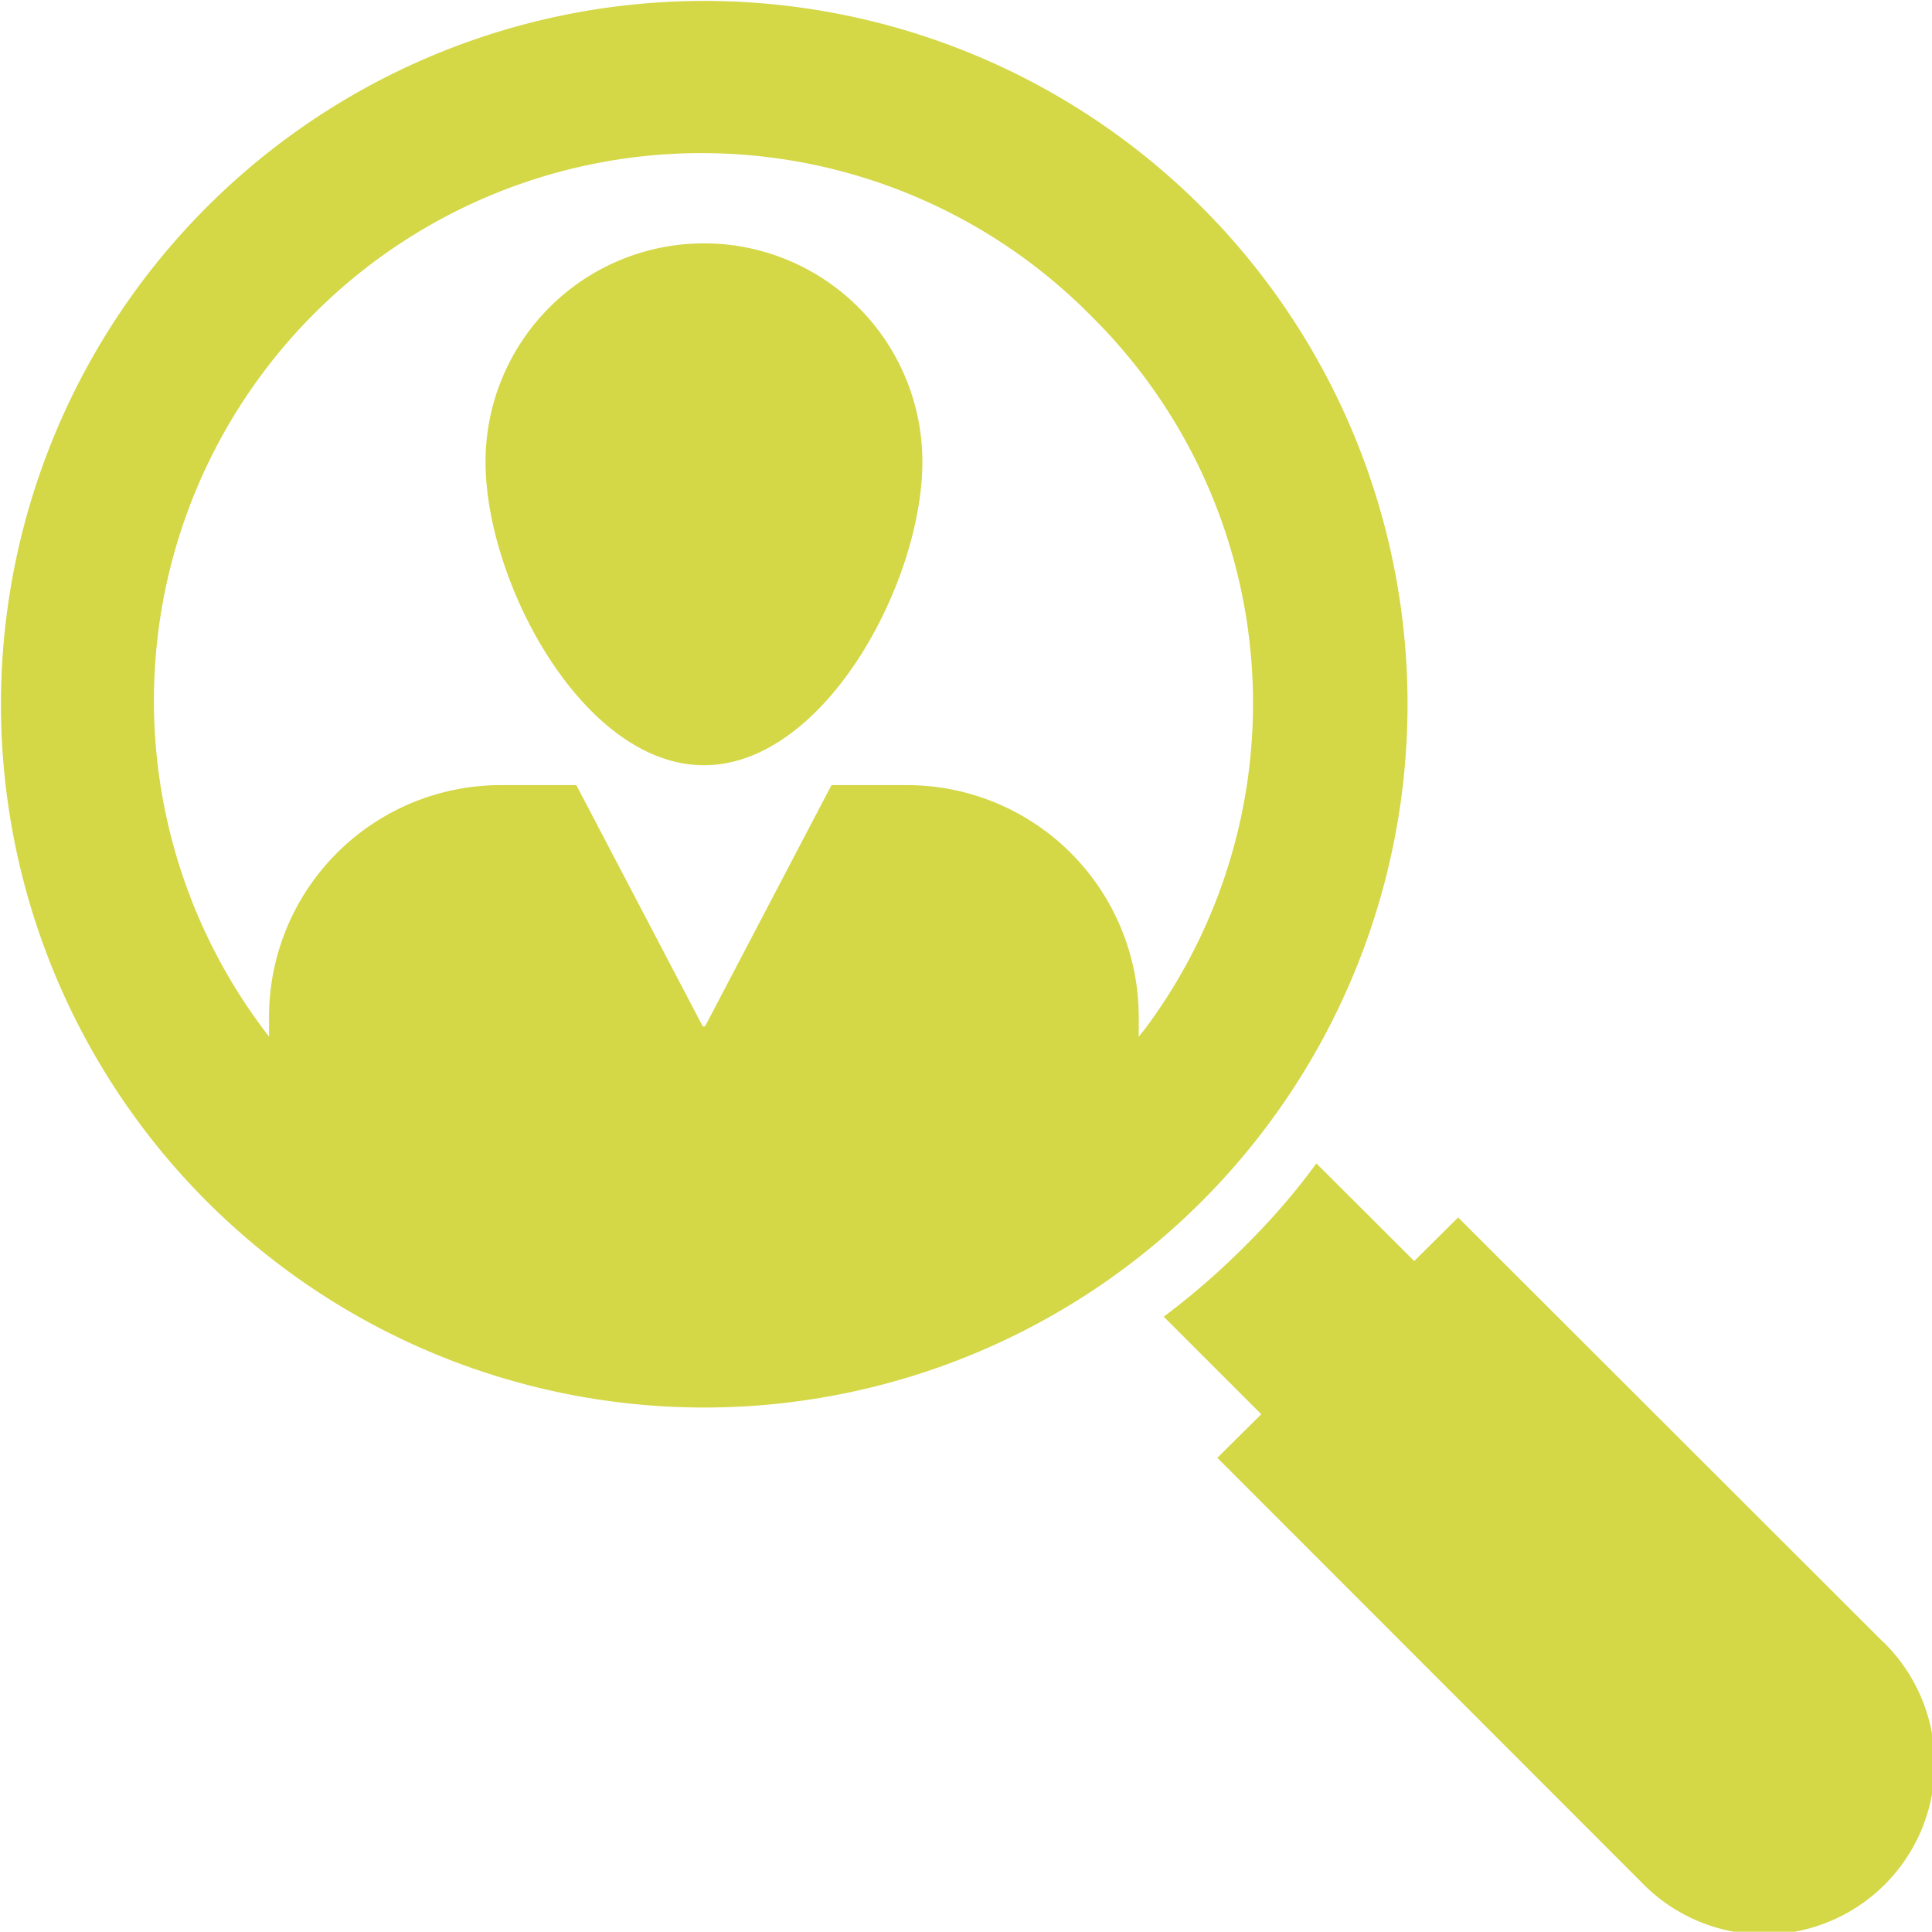 <?xml version="1.0" encoding="UTF-8"?> <svg xmlns="http://www.w3.org/2000/svg" width="37.399" height="37.394" viewBox="0 0 37.399 37.394"><g id="recruitment" transform="translate(-1.999 -2.002)"><g id="Group_208" data-name="Group 208" transform="translate(1.999 2.003)"><path id="Path_5752" data-name="Path 5752" d="M26.624,23.666a13.614,13.614,0,1,0-1.363,1.592,13.62,13.62,0,0,0,1.363-1.592Zm-2.582-1.594v-.384A4.488,4.488,0,0,0,19.548,17.2H18.095L15.658,21.85c-.012.03-.06.03-.066,0L13.155,17.2h-1.46a4.487,4.487,0,0,0-4.488,4.488v.38A10.6,10.6,0,0,1,23.125,8.122,10.541,10.541,0,0,1,24.193,21.88C24.145,21.946,24.091,22.007,24.042,22.072Z" transform="translate(-1.999 -2.003)" fill="#d4d746"></path><path id="Path_5753" data-name="Path 5753" d="M53.253,48.584l-8.209-8.2-.85.844L42.3,39.338a13.041,13.041,0,0,1-1.369,1.586,14.378,14.378,0,0,1-1.586,1.381l1.888,1.888-.85.844,8.209,8.215a3.3,3.3,0,1,0,4.663-4.669Z" transform="translate(-16.818 -16.818)" fill="#d4d746"></path><path id="Path_5754" data-name="Path 5754" d="M21.809,9.812a4.228,4.228,0,0,0-4.228,4.228c0,2.335,1.893,5.874,4.228,5.874s4.228-3.539,4.228-5.874a4.228,4.228,0,0,0-4.228-4.228Z" transform="translate(-8.182 -5.102)" fill="#d4d746"></path></g></g></svg> 